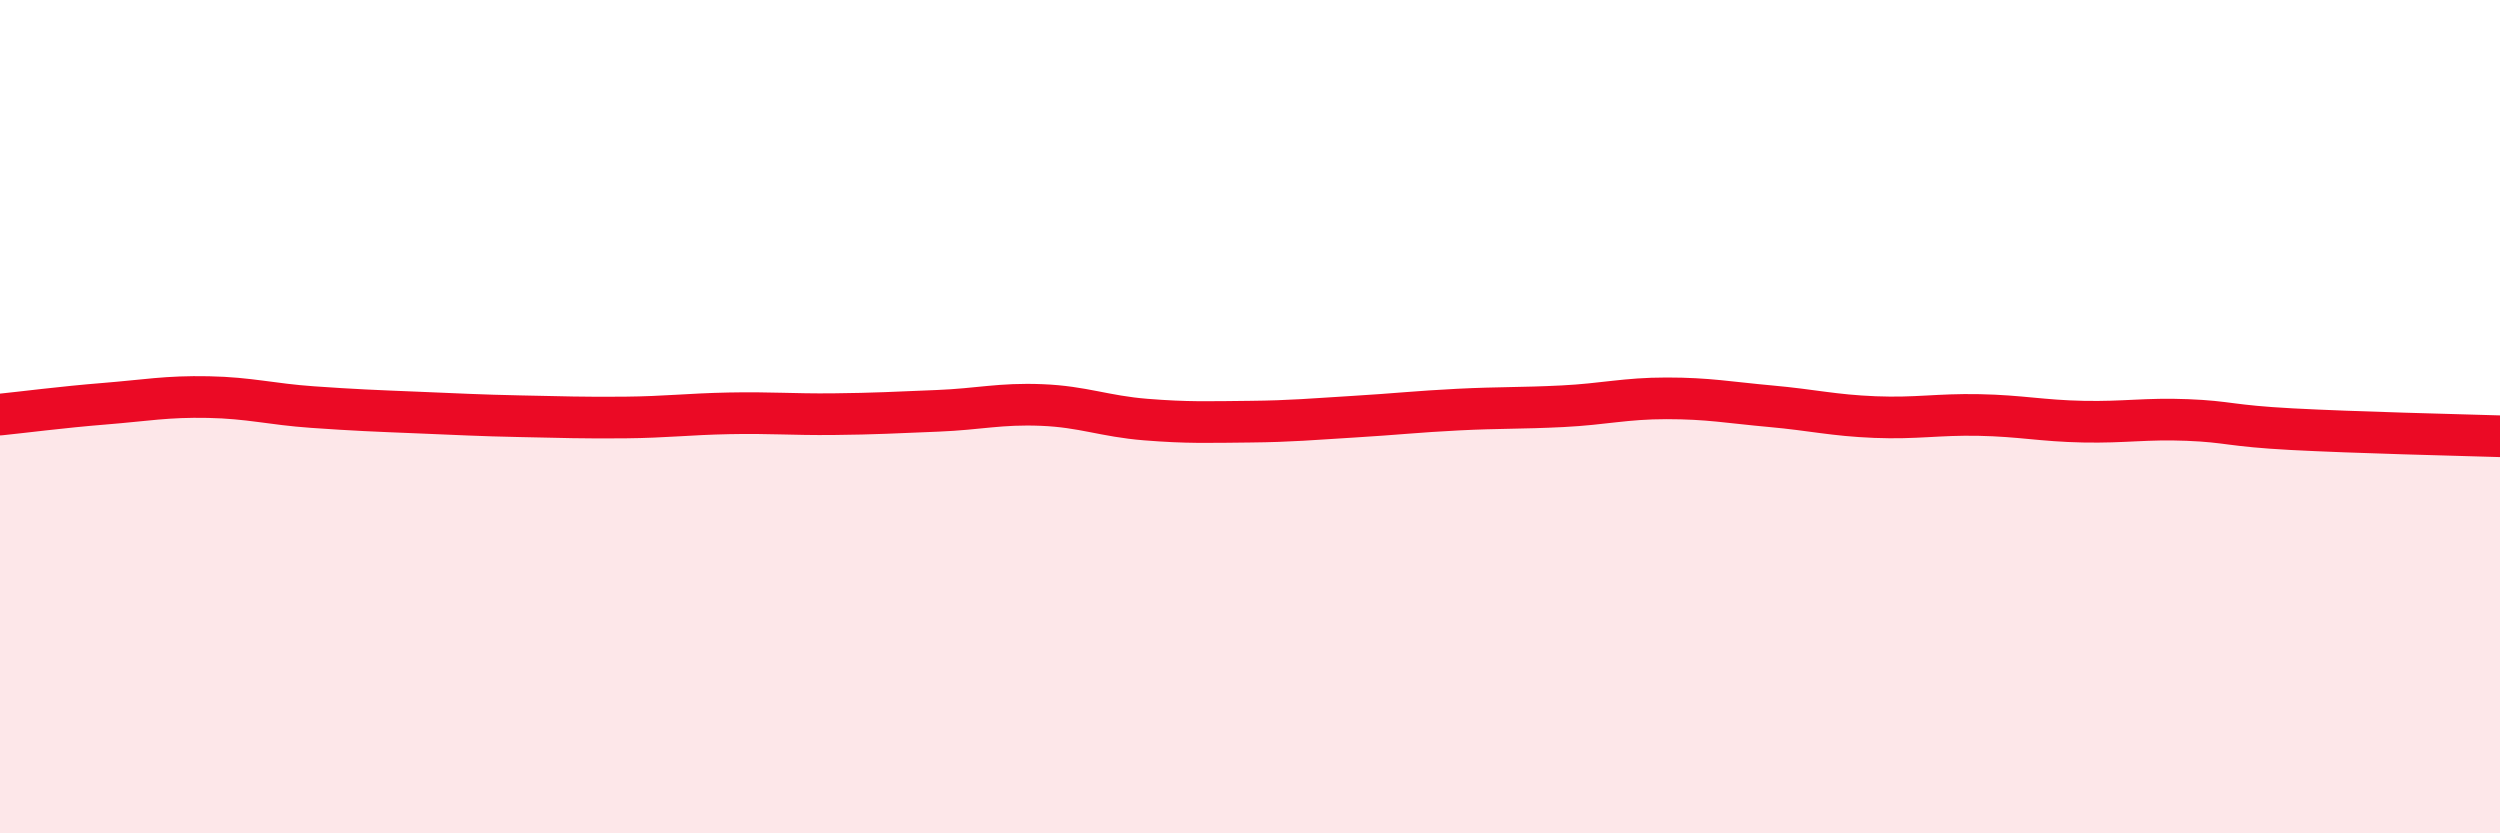 
    <svg width="60" height="20" viewBox="0 0 60 20" xmlns="http://www.w3.org/2000/svg">
      <path
        d="M 0,9.95 C 0.5,9.9 1.5,9.77 2.5,9.69 C 3.5,9.61 4,9.51 5,9.53 C 6,9.55 6.5,9.7 7.5,9.77 C 8.5,9.84 9,9.86 10,9.9 C 11,9.94 11.5,9.97 12.5,9.99 C 13.5,10.01 14,10.03 15,10.02 C 16,10.01 16.5,9.94 17.5,9.92 C 18.5,9.9 19,9.95 20,9.94 C 21,9.93 21.5,9.9 22.5,9.86 C 23.5,9.82 24,9.68 25,9.72 C 26,9.76 26.5,9.99 27.5,10.07 C 28.5,10.15 29,10.13 30,10.12 C 31,10.11 31.5,10.06 32.5,10 C 33.5,9.94 34,9.88 35,9.83 C 36,9.78 36.5,9.8 37.5,9.75 C 38.5,9.7 39,9.56 40,9.56 C 41,9.56 41.5,9.66 42.5,9.75 C 43.5,9.84 44,9.97 45,10.01 C 46,10.05 46.5,9.94 47.5,9.96 C 48.5,9.98 49,10.1 50,10.12 C 51,10.14 51.5,10.04 52.5,10.08 C 53.5,10.12 53.5,10.22 55,10.3 C 56.5,10.38 59,10.44 60,10.47L60 20L0 20Z"
        fill="#EB0A25"
        opacity="0.1"
        stroke-linecap="round"
        stroke-linejoin="round"
      />
      <path
        d="M 0,9.95 C 0.5,9.9 1.5,9.77 2.5,9.69 C 3.5,9.61 4,9.51 5,9.53 C 6,9.55 6.5,9.7 7.5,9.77 C 8.5,9.84 9,9.86 10,9.9 C 11,9.94 11.5,9.97 12.5,9.99 C 13.5,10.01 14,10.03 15,10.02 C 16,10.01 16.5,9.94 17.5,9.92 C 18.5,9.9 19,9.95 20,9.94 C 21,9.93 21.5,9.9 22.5,9.86 C 23.5,9.82 24,9.68 25,9.72 C 26,9.76 26.5,9.99 27.5,10.07 C 28.5,10.15 29,10.13 30,10.12 C 31,10.11 31.5,10.06 32.5,10 C 33.5,9.94 34,9.88 35,9.83 C 36,9.78 36.5,9.8 37.5,9.75 C 38.5,9.7 39,9.56 40,9.56 C 41,9.56 41.5,9.66 42.5,9.75 C 43.5,9.84 44,9.97 45,10.01 C 46,10.05 46.5,9.94 47.5,9.96 C 48.5,9.98 49,10.1 50,10.12 C 51,10.14 51.5,10.04 52.5,10.08 C 53.5,10.12 53.5,10.22 55,10.3 C 56.5,10.38 59,10.44 60,10.47"
        stroke="#EB0A25"
        stroke-width="1"
        fill="none"
        stroke-linecap="round"
        stroke-linejoin="round"
      />
    </svg>
  